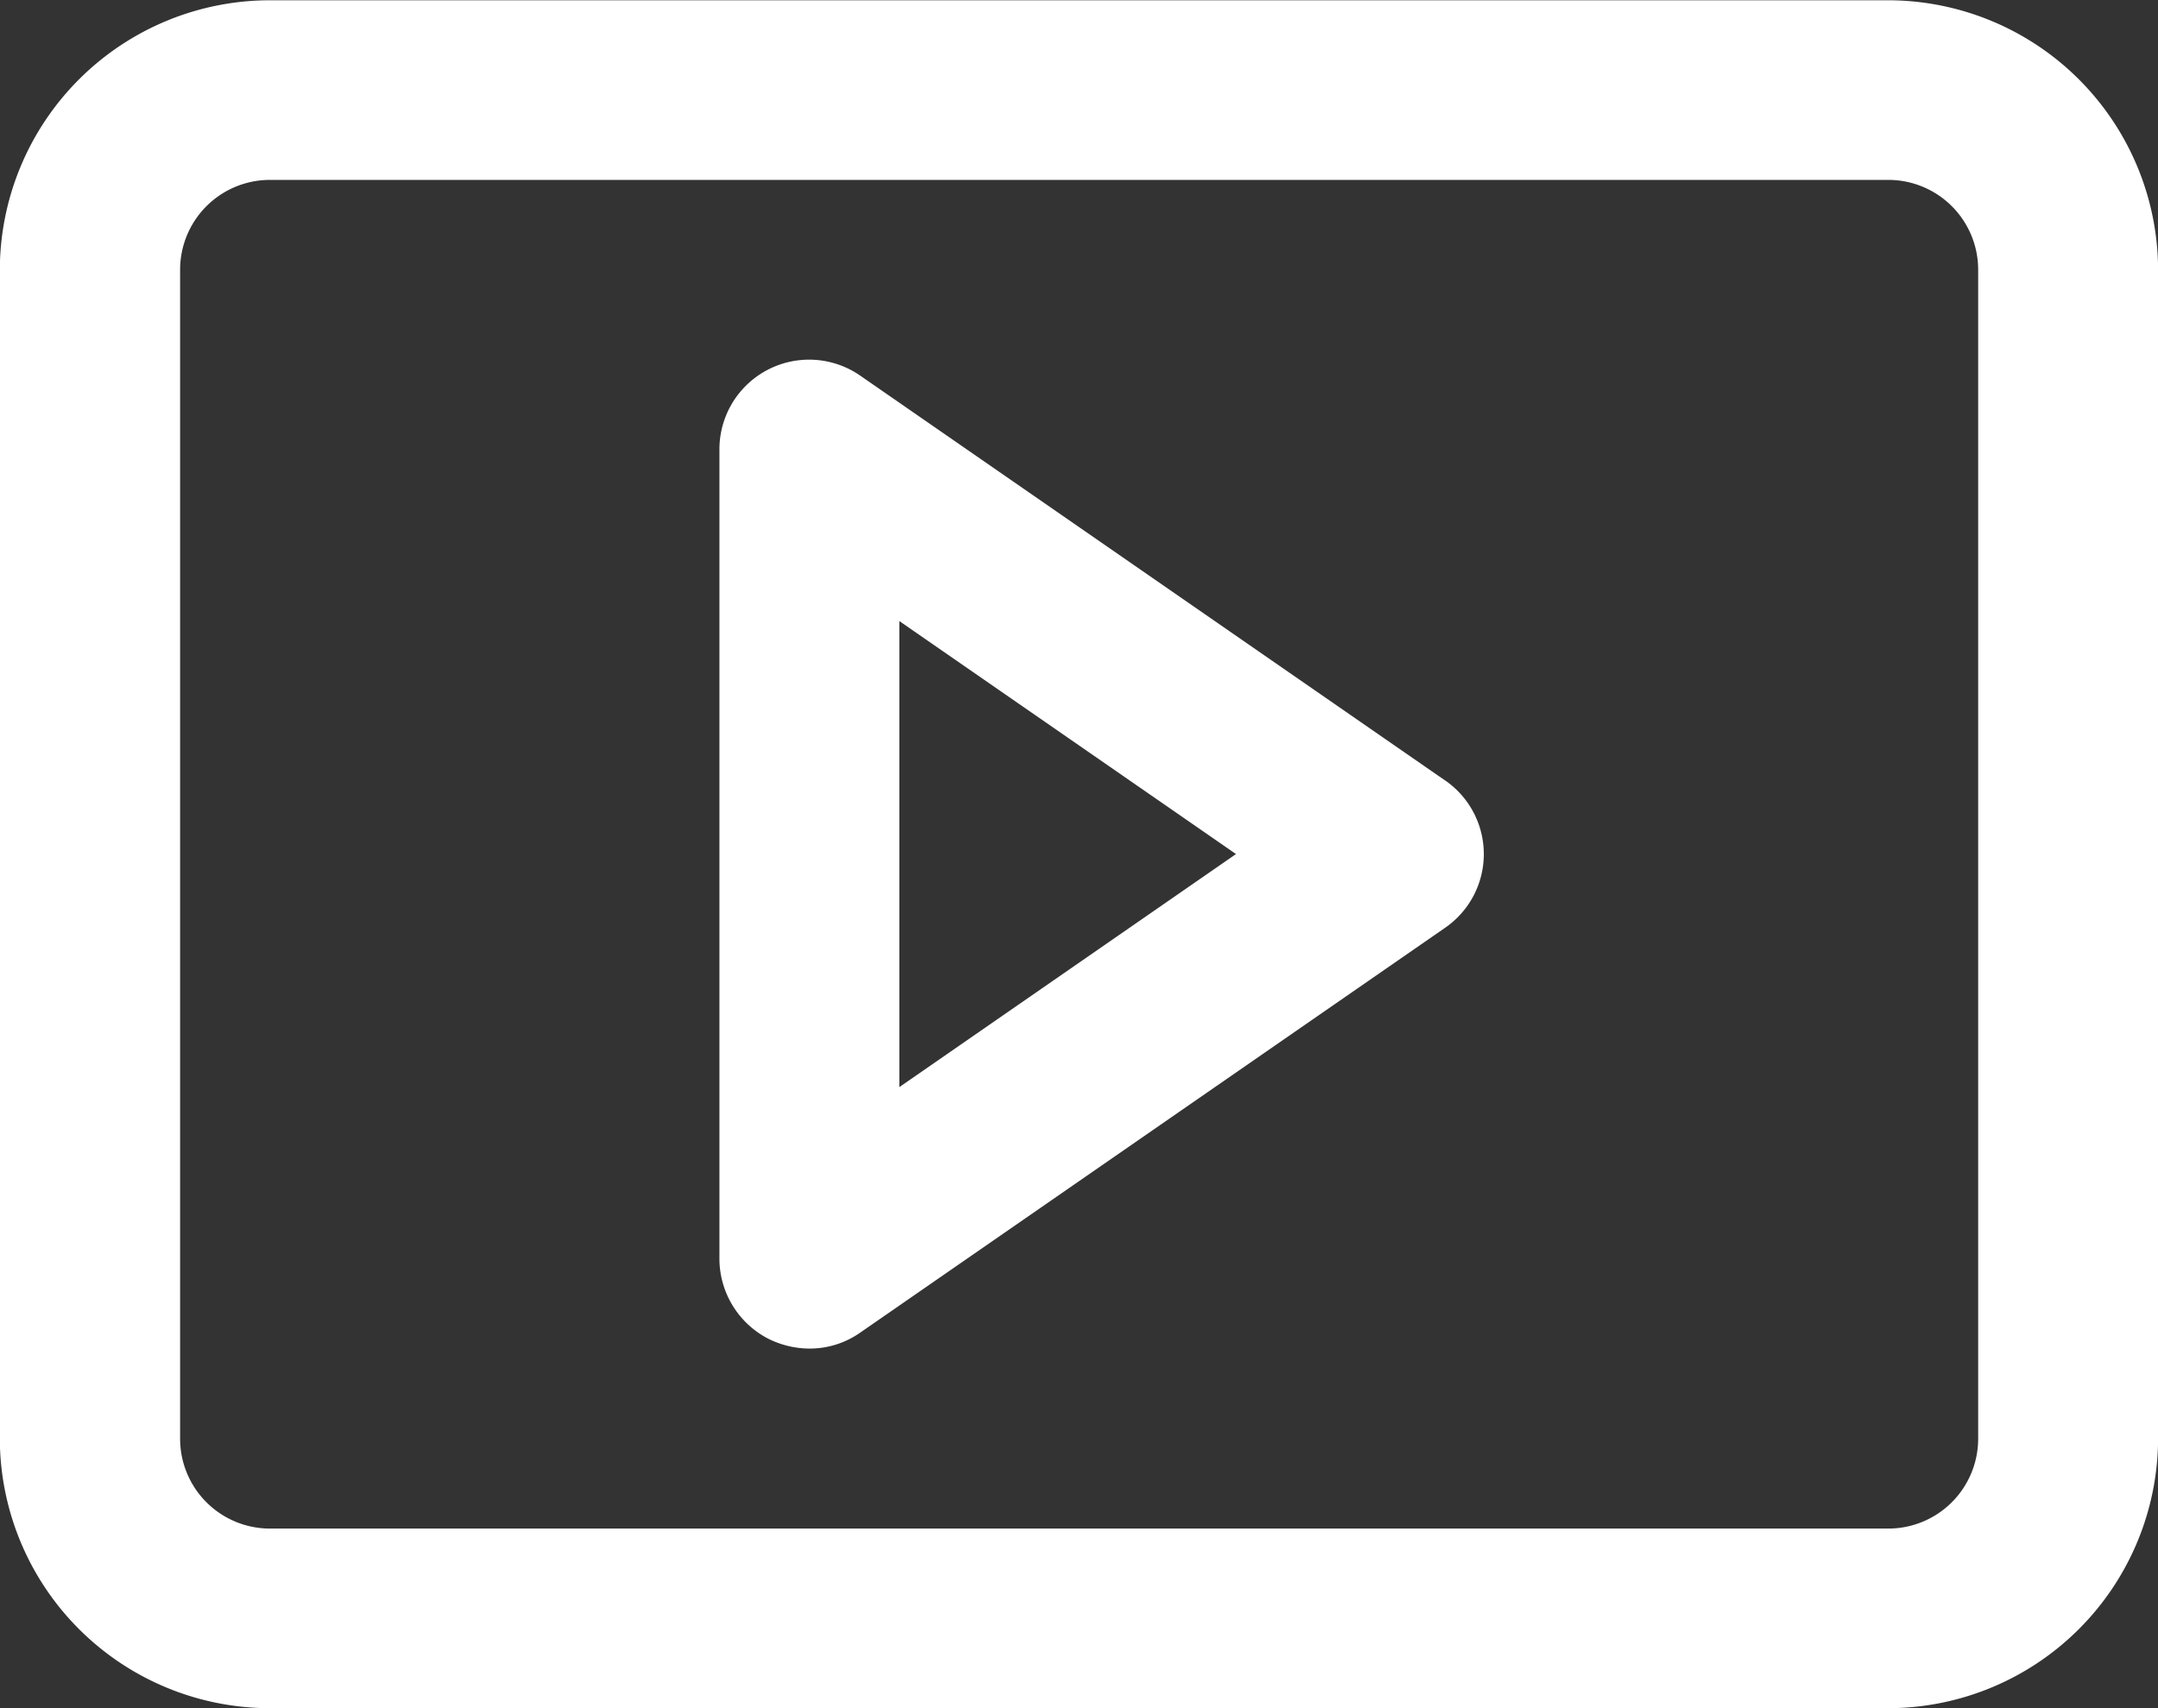 <svg xmlns="http://www.w3.org/2000/svg" width="23.94" height="18.953" viewBox="0 0 23.94 18.953">
  <rect x="0" y="0" width="23.94" height="18.953" fill="#333333" stroke="none"/>
  <g id="Group_105094" data-name="Group 105094" transform="translate(-3613.551 -2942.75)">
    <path id="Path_75032" data-name="Path 75032" d="M107.5,16.8H89.545A2.748,2.748,0,0,0,86.8,19.54V32.507a2.748,2.748,0,0,0,2.743,2.743H107.5a2.748,2.748,0,0,0,2.743-2.743V19.54A2.748,2.748,0,0,0,107.5,16.8Zm1.247,15.71a1.247,1.247,0,0,1-1.247,1.247H89.545A1.247,1.247,0,0,1,88.3,32.507V19.54a1.247,1.247,0,0,1,1.247-1.247H107.5a1.247,1.247,0,0,1,1.247,1.247Zm-6.309-7.1-6.483-4.488a.745.745,0,0,0-1.172.613v8.977a.751.751,0,0,0,.4.663.784.784,0,0,0,.349.085.726.726,0,0,0,.424-.135l6.483-4.488a.743.743,0,0,0,0-1.227Zm-6.159,3.676V22.961l4.424,3.062Z" transform="translate(3526.999 2926.203)" fill="#fff" stroke="#fff" stroke-width="0.5"/>
  </g>
</svg>
